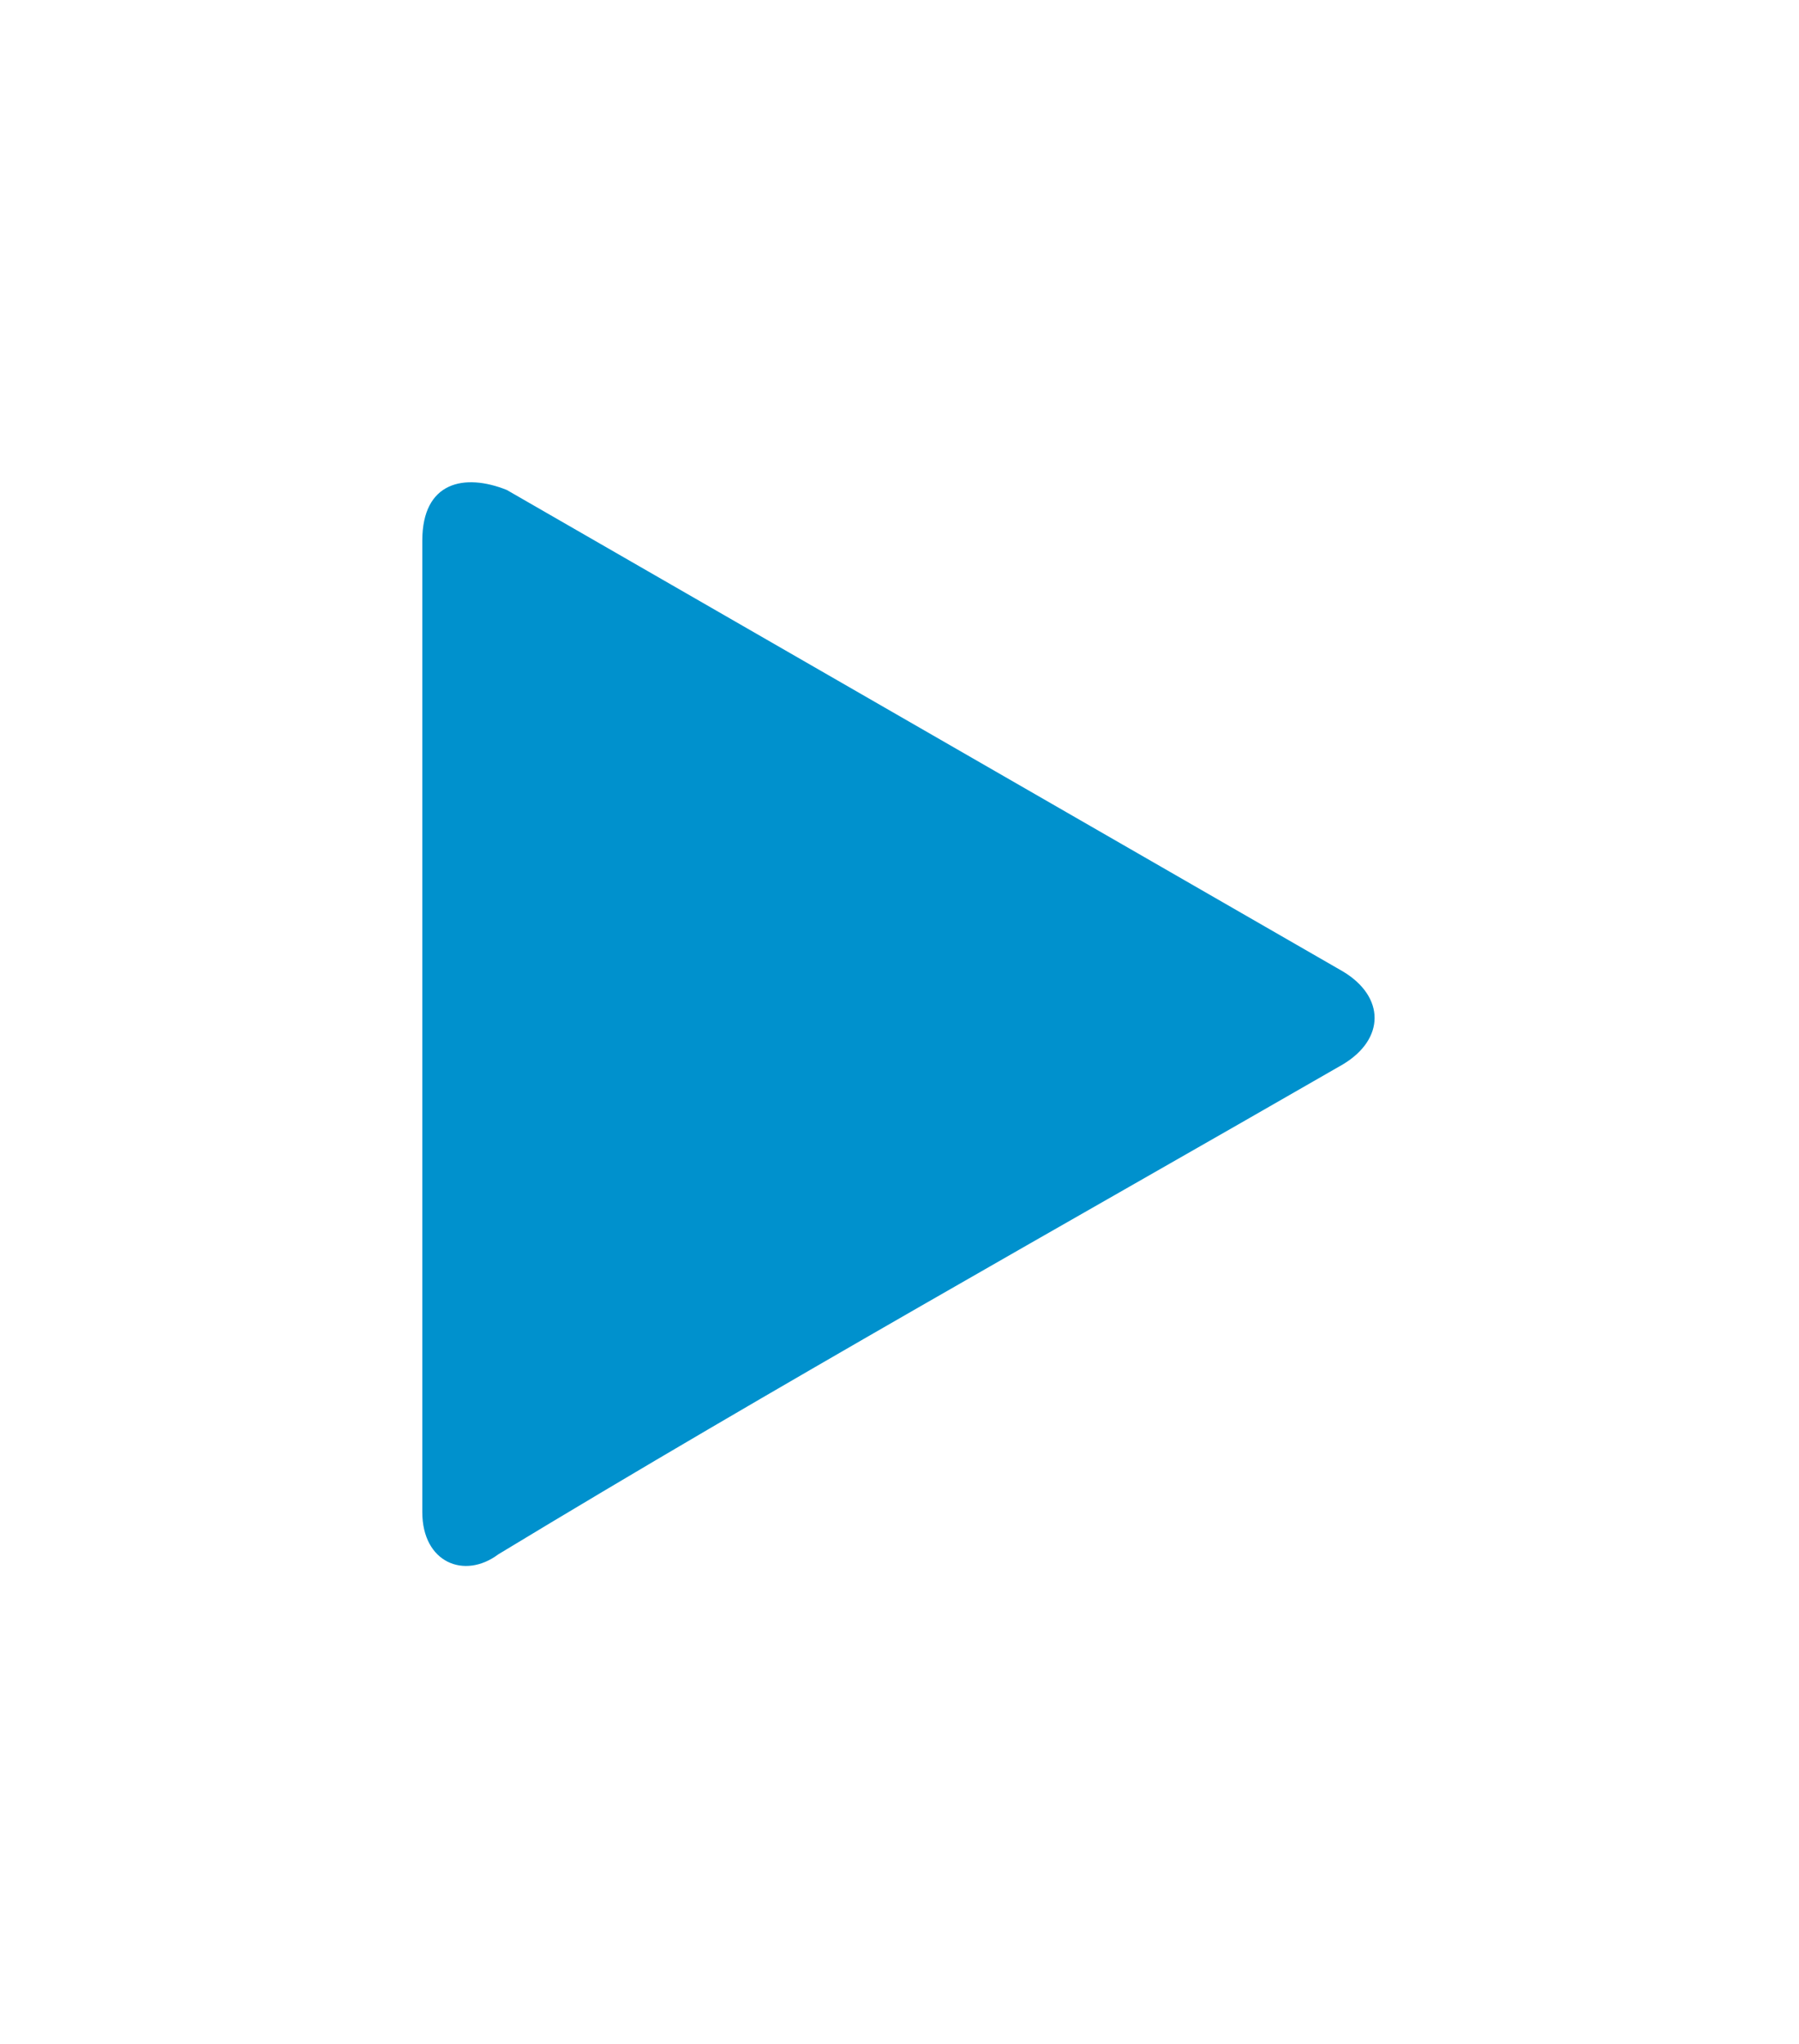 <?xml version="1.0" encoding="utf-8"?>
<!-- Generator: Adobe Illustrator 26.2.1, SVG Export Plug-In . SVG Version: 6.00 Build 0)  -->
<svg version="1.1" id="Layer_1" xmlns="http://www.w3.org/2000/svg" xmlns:xlink="http://www.w3.org/1999/xlink" x="0px" y="0px"
	 viewBox="0 0 21.3 24.2" style="enable-background:new 0 0 21.3 24.2;" xml:space="preserve">
<style type="text/css">
	.st0{fill:#0091CD;}
</style>
<path class="st0" d="M5,12.1c0-1.9,0-3.8,0-5.7c0-0.7,0.5-0.8,1-0.6c3.3,1.9,6.6,3.8,9.9,5.7c0.5,0.3,0.5,0.8,0,1.1
	c-3.3,1.9-6.7,3.8-10,5.8C5.5,18.7,5,18.5,5,17.9C5,15.9,5,14,5,12.1z"/>
</svg>
